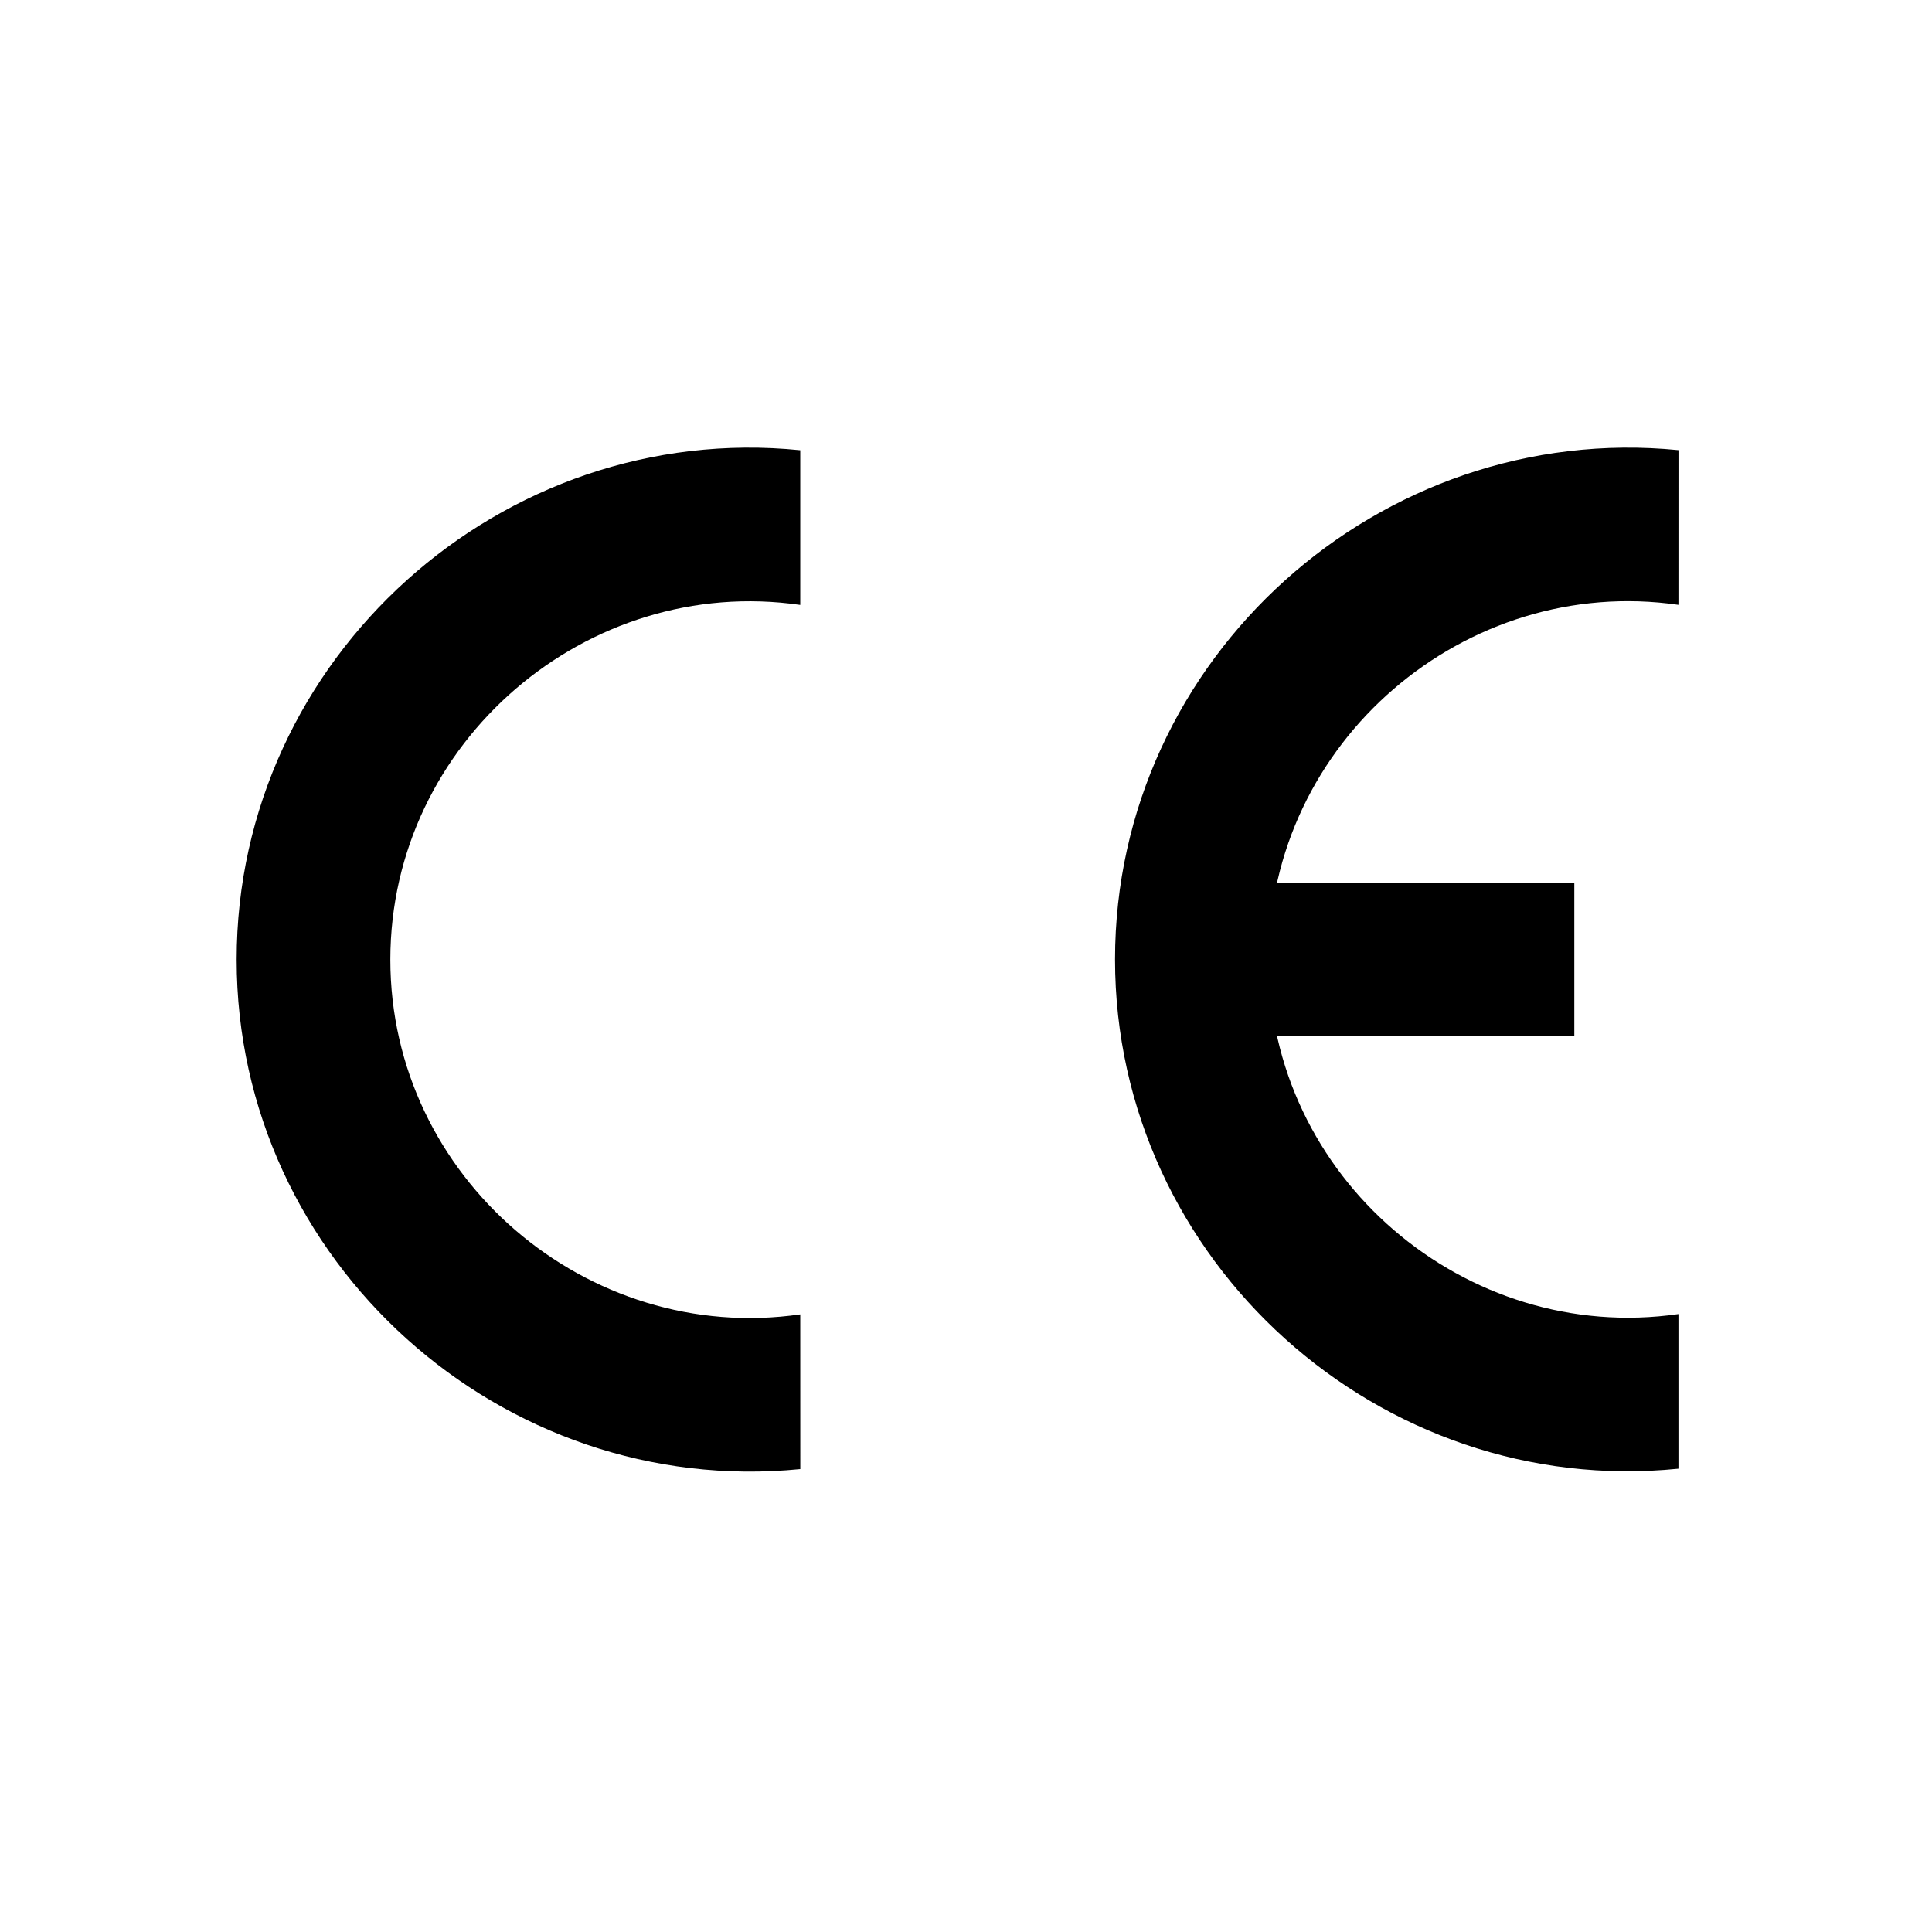 <svg xmlns="http://www.w3.org/2000/svg" xmlns:xlink="http://www.w3.org/1999/xlink" width="500" zoomAndPan="magnify" viewBox="0 0 375 375" height="500" preserveAspectRatio="xMidYMid meet" version="1.0"><defs><clipPath id="494f72a549"><path d="M 45.934 86.887 L 155.336 86.887 L 155.336 285.637 L 45.934 285.637 Z M 45.934 86.887" clip-rule="nonzero"></path></clipPath><clipPath id="8b2ecaec71"><path d="M 216.426 86.887 L 325.793 86.887 L 325.793 285.578 L 216.426 285.578 Z M 216.426 86.887" clip-rule="nonzero"></path></clipPath></defs><rect x="-37.5" width="450" fill="#ffffff" y="-37.5" height="450" fill-opacity="1"></rect><rect x="-37.5" width="450" fill="#ffffff" y="-37.5" height="450" fill-opacity="1"></rect><g clip-path="url(#494f72a549)"><path fill="#000000" d="M 155.328 255.121 C 114.016 261.102 75.766 228.555 75.766 186.266 C 75.766 143.98 114.016 111.43 155.328 117.414 L 155.328 87.391 C 97.434 81.535 45.934 127.637 45.934 186.266 C 45.934 244.898 97.43 290.906 155.336 285.152 Z M 155.328 255.121" fill-opacity="1" fill-rule="nonzero"></path></g><path fill="#000000" d="M 226.035 171.332 L 305.574 171.332 L 305.574 201.133 L 226.035 201.133 Z M 226.035 171.332" fill-opacity="1" fill-rule="nonzero"></path><g clip-path="url(#8b2ecaec71)"><path fill="#000000" d="M 325.785 117.398 C 284.484 111.414 246.25 143.953 246.25 186.227 C 246.25 228.504 284.484 261.039 325.785 255.059 L 325.785 285.074 C 267.91 290.93 216.426 244.84 216.426 186.227 C 216.426 127.617 267.906 81.621 325.793 87.375 Z M 325.785 117.398" fill-opacity="1" fill-rule="nonzero"></path></g></svg>